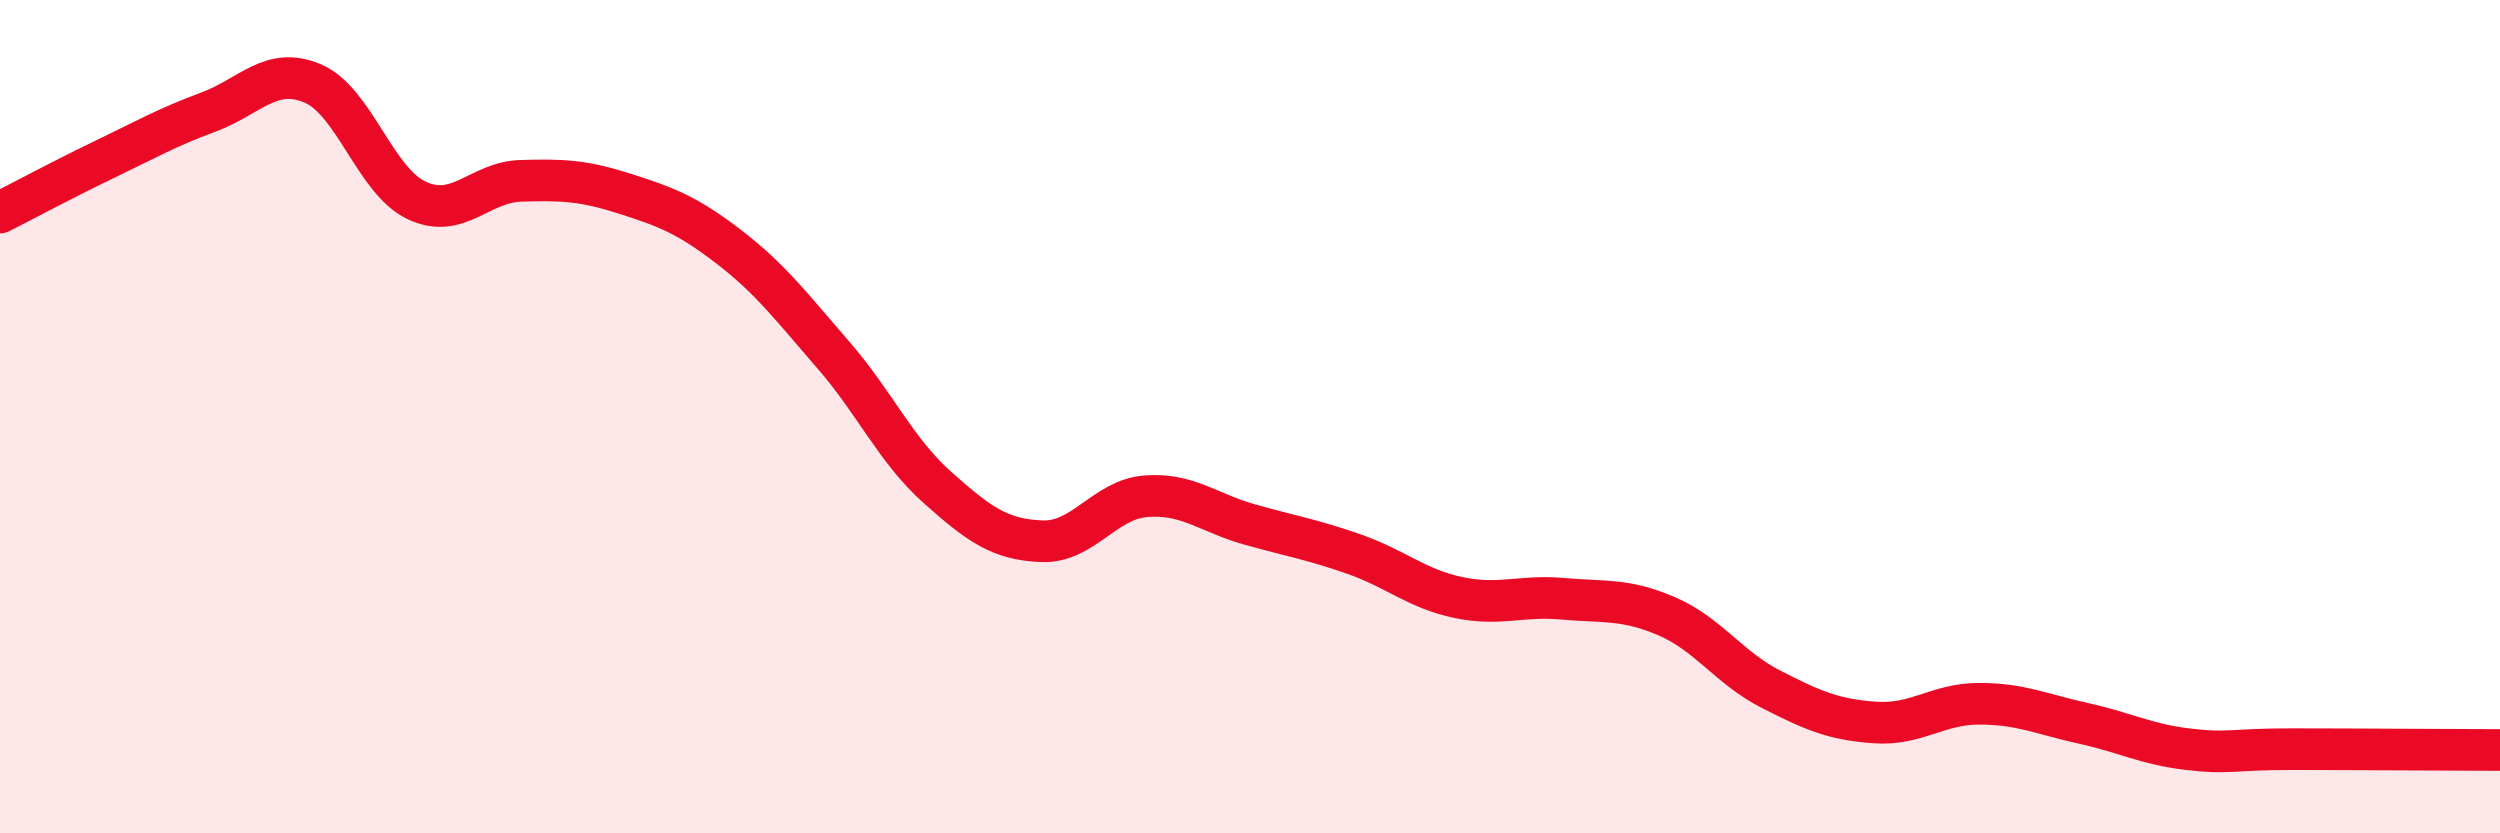 
    <svg width="60" height="20" viewBox="0 0 60 20" xmlns="http://www.w3.org/2000/svg">
      <path
        d="M 0,5.1 C 0.5,4.85 1.5,4.31 2.5,3.83 C 3.5,3.35 4,3.06 5,2.69 C 6,2.32 6.5,1.58 7.5,2 C 8.5,2.42 9,4.34 10,4.81 C 11,5.28 11.5,4.37 12.5,4.34 C 13.5,4.31 14,4.33 15,4.65 C 16,4.97 16.5,5.16 17.5,5.93 C 18.5,6.7 19,7.37 20,8.52 C 21,9.67 21.5,10.81 22.5,11.7 C 23.5,12.59 24,12.95 25,12.99 C 26,13.03 26.5,11.99 27.5,11.91 C 28.5,11.83 29,12.31 30,12.59 C 31,12.87 31.5,12.95 32.5,13.3 C 33.5,13.65 34,14.13 35,14.34 C 36,14.55 36.5,14.28 37.5,14.37 C 38.5,14.46 39,14.36 40,14.79 C 41,15.22 41.5,16.03 42.5,16.54 C 43.5,17.05 44,17.27 45,17.34 C 46,17.41 46.5,16.89 47.5,16.89 C 48.5,16.89 49,17.14 50,17.36 C 51,17.58 51.5,17.86 52.5,17.98 C 53.5,18.1 53.5,17.98 55,17.98 C 56.5,17.98 59,18 60,18L60 20L0 20Z"
        fill="#EB0A25"
        opacity="0.1"
        stroke-linecap="round"
        stroke-linejoin="round"
      />
      <path
        d="M 0,5.1 C 0.5,4.85 1.5,4.31 2.5,3.83 C 3.5,3.35 4,3.06 5,2.69 C 6,2.32 6.5,1.58 7.5,2 C 8.5,2.42 9,4.34 10,4.81 C 11,5.28 11.5,4.37 12.5,4.34 C 13.5,4.31 14,4.33 15,4.65 C 16,4.97 16.5,5.16 17.5,5.93 C 18.5,6.7 19,7.37 20,8.52 C 21,9.67 21.5,10.81 22.5,11.7 C 23.5,12.59 24,12.95 25,12.99 C 26,13.03 26.5,11.99 27.5,11.91 C 28.5,11.83 29,12.31 30,12.59 C 31,12.87 31.5,12.95 32.5,13.3 C 33.5,13.65 34,14.13 35,14.34 C 36,14.55 36.5,14.28 37.5,14.37 C 38.5,14.46 39,14.36 40,14.79 C 41,15.22 41.5,16.03 42.5,16.54 C 43.5,17.05 44,17.27 45,17.34 C 46,17.41 46.5,16.89 47.5,16.89 C 48.5,16.89 49,17.14 50,17.36 C 51,17.58 51.5,17.86 52.5,17.98 C 53.5,18.1 53.5,17.98 55,17.98 C 56.5,17.98 59,18 60,18"
        stroke="#EB0A25"
        stroke-width="1"
        fill="none"
        stroke-linecap="round"
        stroke-linejoin="round"
      />
    </svg>
  